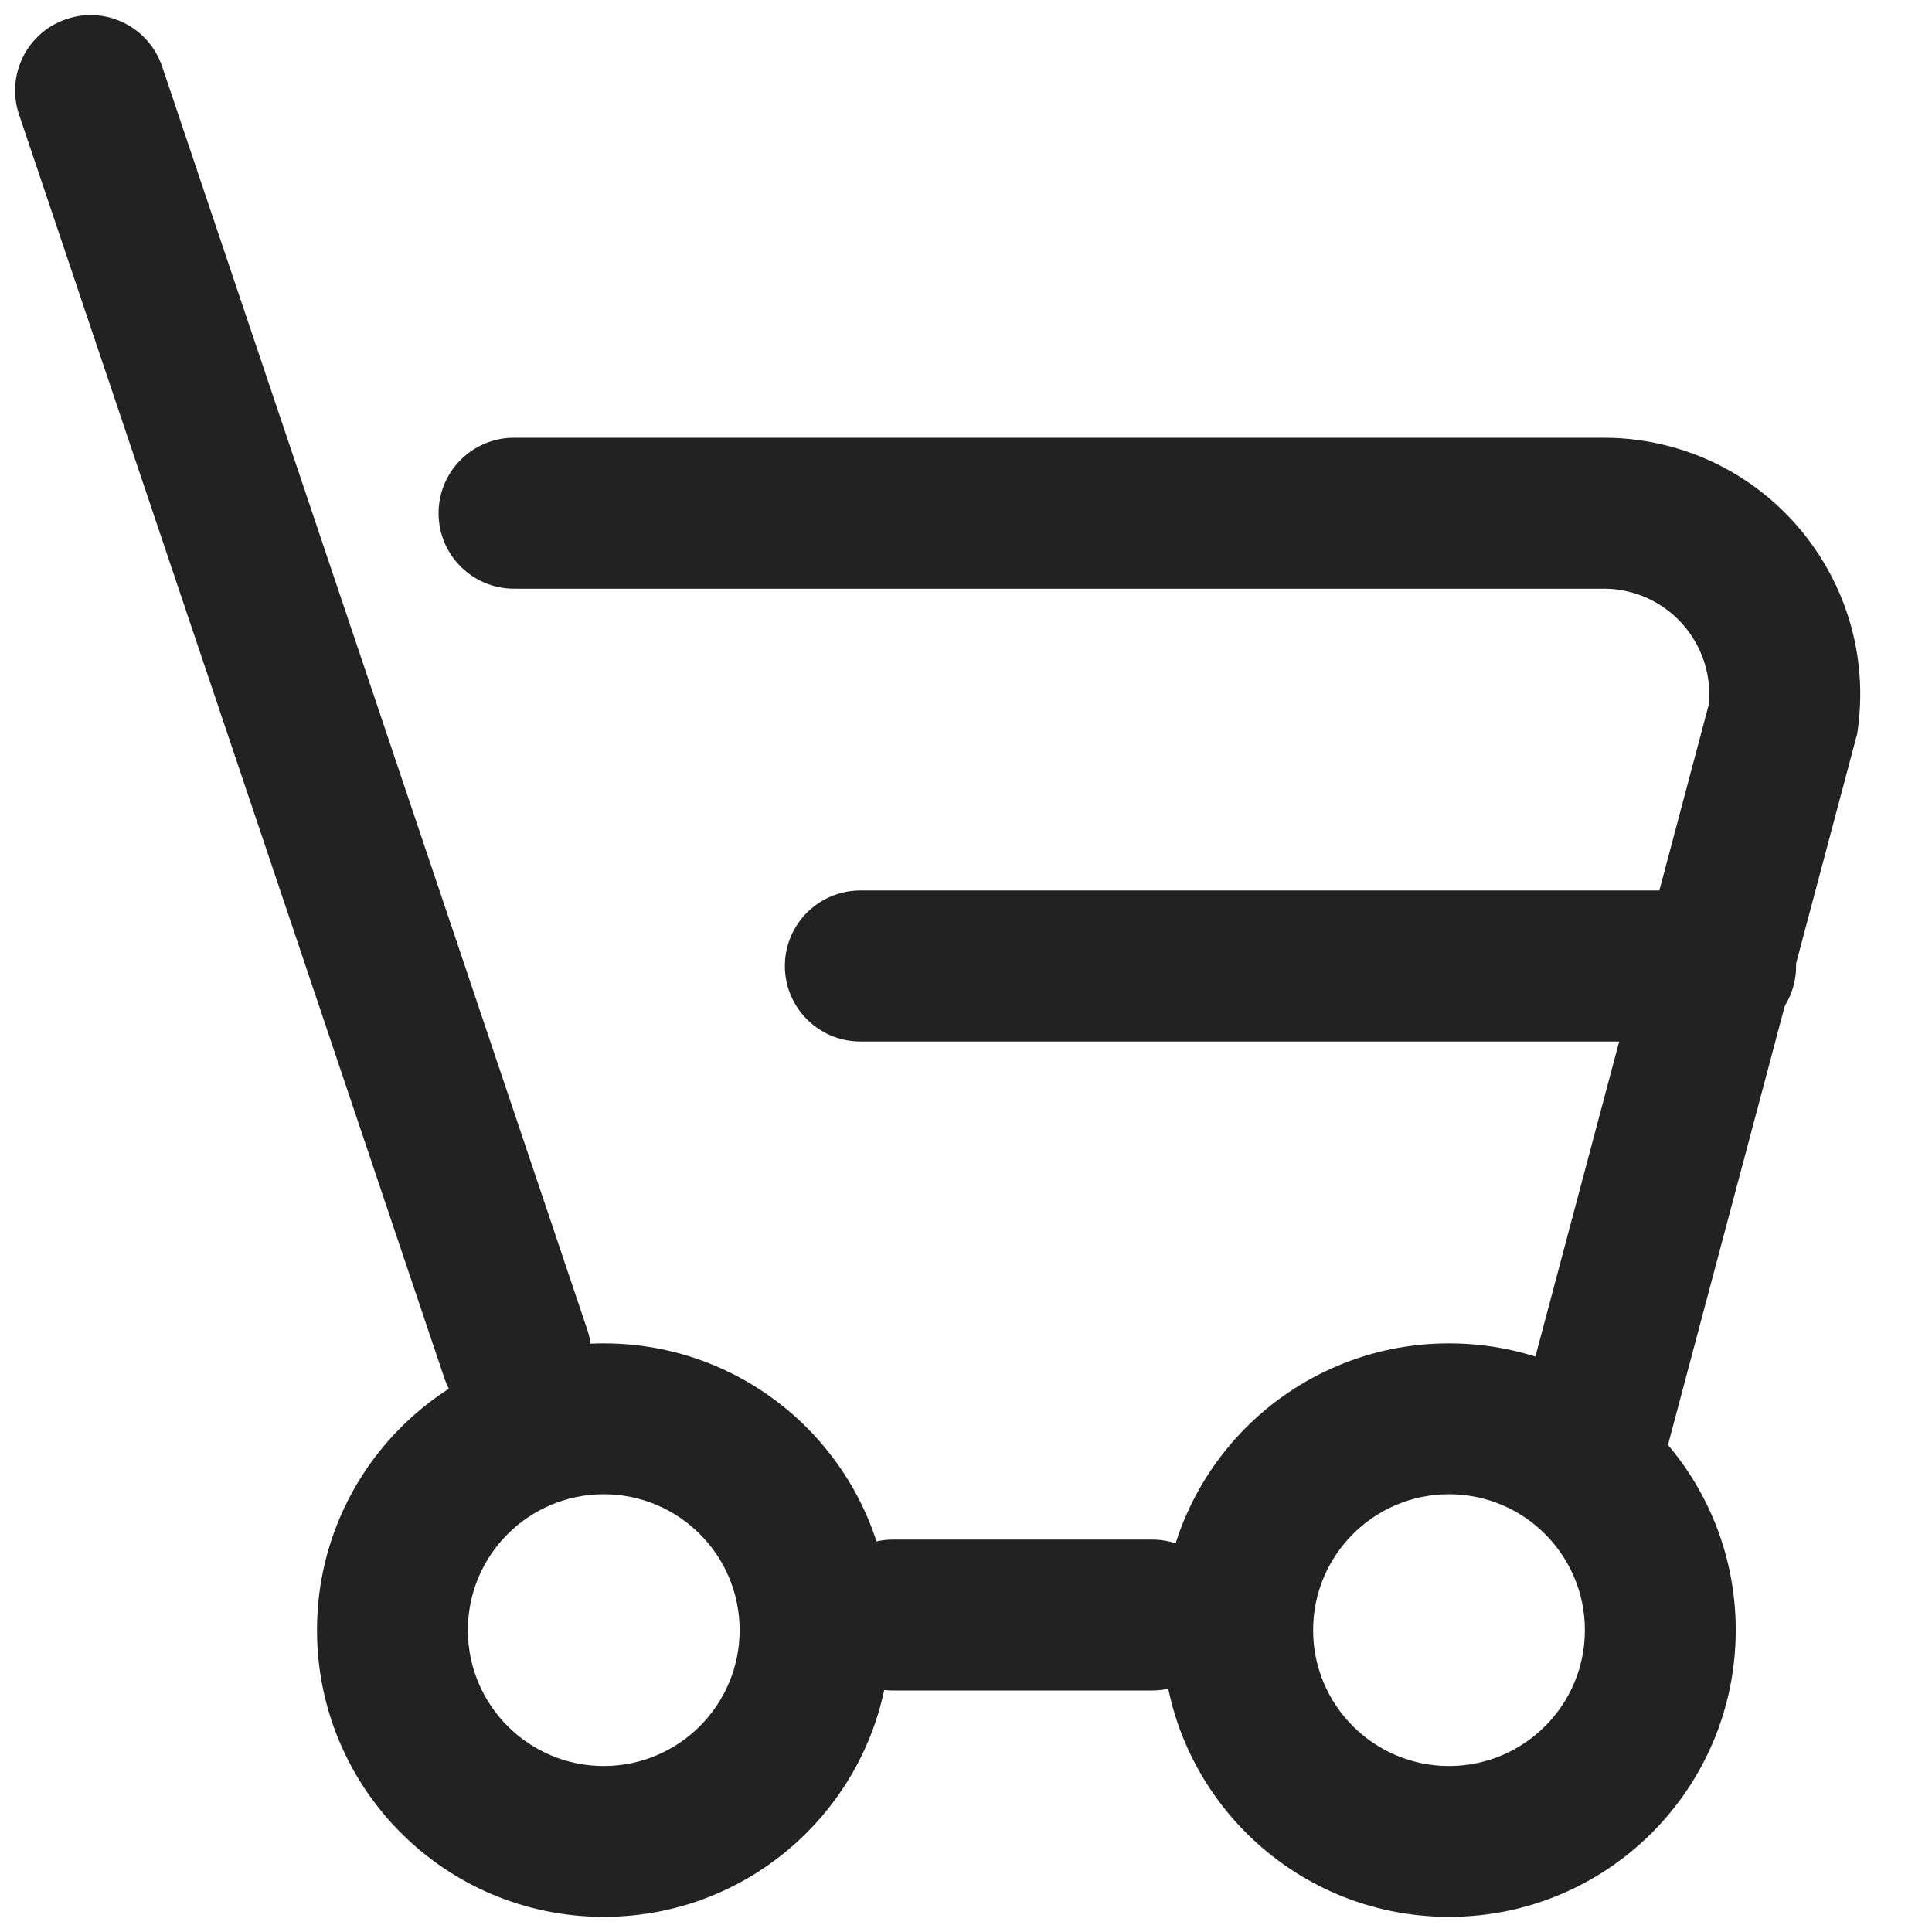 <svg width="24" height="24" viewBox="0 0 24 24" fill="none" xmlns="http://www.w3.org/2000/svg">
<path fill-rule="evenodd" clip-rule="evenodd" d="M0.237 1.424C0.071 0.933 0.335 0.402 0.826 0.237C1.317 0.071 1.848 0.335 2.014 0.826L7.296 16.519C7.462 17.01 7.198 17.541 6.707 17.706C6.216 17.872 5.684 17.608 5.519 17.117L0.237 1.424ZM11.095 21C10.577 21 10.158 20.58 10.158 20.062C10.158 19.545 10.577 19.125 11.095 19.125H14.311C14.829 19.125 15.249 19.545 15.249 20.062C15.249 20.58 14.829 21 14.311 21H11.095ZM19.921 7.313C19.98 7.313 20.04 7.317 20.099 7.325C20.8 7.421 21.296 8.054 21.227 8.753L18.782 17.947C18.648 18.447 18.946 18.96 19.447 19.093C19.947 19.227 20.46 18.929 20.593 18.428L23.071 9.115L23.079 9.058C23.318 7.314 22.098 5.706 20.353 5.467C20.21 5.447 20.066 5.438 19.921 5.438H6.386C5.868 5.438 5.448 5.857 5.448 6.375C5.448 6.893 5.868 7.313 6.386 7.313H19.921Z" fill="#222222"/>
<path fill-rule="evenodd" clip-rule="evenodd" d="M11.062 20.25C11.062 22.218 9.468 23.812 7.5 23.812C5.532 23.812 3.938 22.218 3.938 20.25C3.938 18.282 5.532 16.688 7.5 16.688C9.468 16.688 11.062 18.282 11.062 20.25ZM5.812 20.25C5.812 21.182 6.568 21.938 7.5 21.938C8.432 21.938 9.188 21.182 9.188 20.25C9.188 19.318 8.432 18.562 7.5 18.562C6.568 18.562 5.812 19.318 5.812 20.25Z" fill="#222222"/>
<path fill-rule="evenodd" clip-rule="evenodd" d="M21.562 20.25C21.562 22.218 19.968 23.812 18 23.812C16.032 23.812 14.438 22.218 14.438 20.25C14.438 18.282 16.032 16.688 18 16.688C19.968 16.688 21.562 18.282 21.562 20.25ZM16.312 20.25C16.312 21.182 17.068 21.938 18 21.938C18.932 21.938 19.688 21.182 19.688 20.25C19.688 19.318 18.932 18.562 18 18.562C17.068 18.562 16.312 19.318 16.312 20.25Z" fill="#222222"/>
<path d="M21.375 11.062H10.688C10.17 11.062 9.75 11.482 9.75 12C9.75 12.518 10.17 12.938 10.688 12.938H21.375C21.893 12.938 22.312 12.518 22.312 12C22.312 11.482 21.893 11.062 21.375 11.062Z" fill="#222222"/>
</svg>
